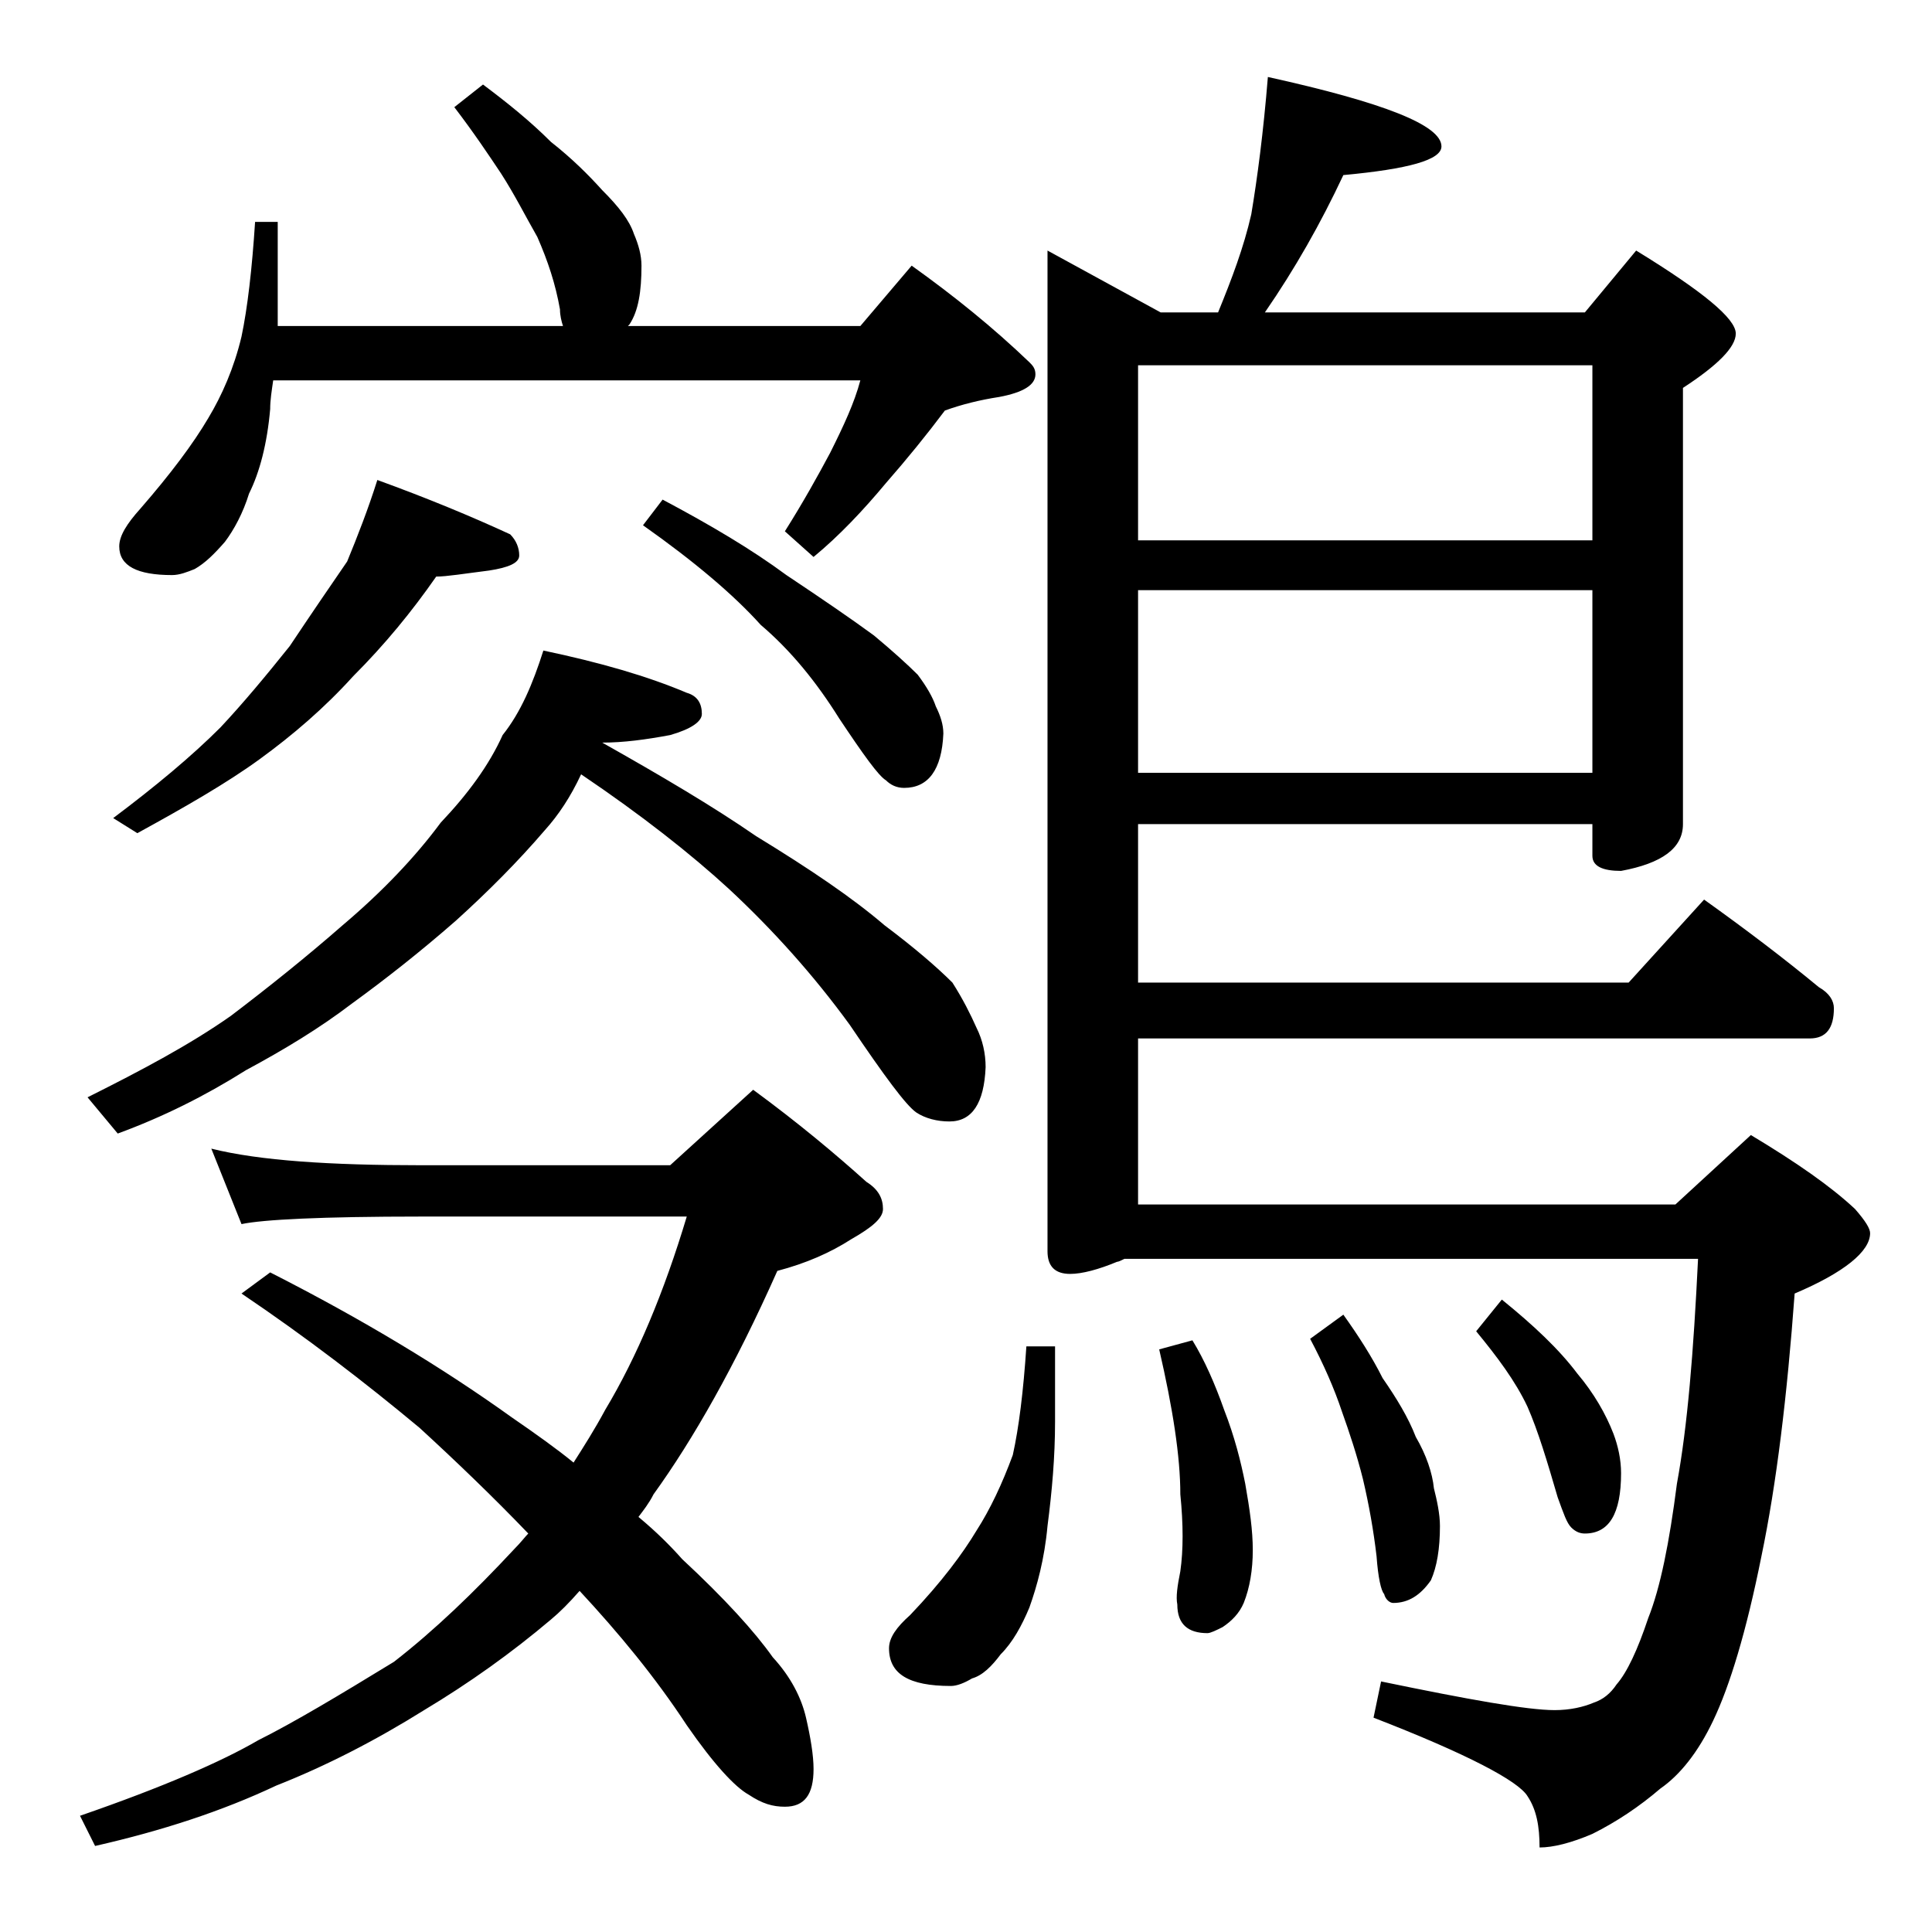 <?xml version="1.0" encoding="utf-8"?>
<!-- Generator: Adobe Illustrator 18.0.0, SVG Export Plug-In . SVG Version: 6.00 Build 0)  -->
<!DOCTYPE svg PUBLIC "-//W3C//DTD SVG 1.1//EN" "http://www.w3.org/Graphics/SVG/1.1/DTD/svg11.dtd">
<svg version="1.1" id="Layer_1" xmlns="http://www.w3.org/2000/svg" xmlns:xlink="http://www.w3.org/1999/xlink" x="0px" y="0px"
	 viewBox="0 0 128 128" enable-background="new 0 0 128 128" xml:space="preserve">
<path d="M49.9,72.2c3,2.2,5.5,4.3,7.5,6.1c0.8,0.5,1.1,1.1,1.1,1.8c0,0.6-0.7,1.2-2.1,2c-1.4,0.9-3,1.6-4.9,2.1
	c-2.8,6.3-5.6,11.2-8.2,14.8c-0.3,0.6-0.7,1.1-1,1.5c1.2,1,2.1,1.9,2.9,2.8c2.8,2.6,4.8,4.8,6,6.5c1.2,1.3,1.9,2.7,2.2,4
	c0.3,1.3,0.5,2.5,0.5,3.4c0,1.7-0.6,2.5-1.9,2.5c-0.8,0-1.5-0.2-2.4-0.8c-0.9-0.5-2.3-2-4.1-4.6c-2.1-3.2-4.5-6.1-7.1-8.9
	c-0.7,0.8-1.3,1.4-1.9,1.9c-2.6,2.2-5.4,4.2-8.4,6c-3.2,2-6.5,3.7-9.8,5c-3.6,1.7-7.6,3-12,4l-1-2c5.5-1.9,9.4-3.6,11.8-5
	c2.4-1.2,5.4-3,9-5.2c2.7-2.1,5.3-4.6,8-7.5c0.4-0.4,0.7-0.8,0.9-1c-2.3-2.4-4.8-4.8-7.2-7c-3.6-3-7.5-6-11.8-8.9l1.9-1.4
	c6.1,3.1,11.4,6.3,16,9.6c1.6,1.1,3,2.1,4.1,3c0.7-1.1,1.4-2.2,2.1-3.5c2.1-3.5,3.9-7.8,5.4-12.8H27.9c-6.6,0-10.5,0.2-11.9,0.5
	l-2-5c3.2,0.8,7.9,1.1,13.9,1.1h16.5L49.9,72.2z M36,43.1c3.8,0.8,6.9,1.7,9.5,2.8c0.7,0.2,1,0.7,1,1.4c0,0.5-0.7,1-2.1,1.4
	c-1.6,0.3-3.1,0.5-4.5,0.5c3.9,2.2,7.3,4.2,10.2,6.2c3.6,2.2,6.4,4.1,8.5,5.9c2,1.5,3.5,2.8,4.5,3.8c0.7,1.1,1.2,2.1,1.6,3
	c0.4,0.8,0.6,1.7,0.6,2.6c-0.1,2.4-0.9,3.6-2.4,3.6c-0.8,0-1.6-0.2-2.2-0.6c-0.7-0.5-2.1-2.4-4.4-5.8c-2.4-3.3-5.1-6.3-8-9
	c-2.5-2.3-5.8-4.9-9.8-7.6C37.8,52.8,37,54,36.1,55c-1.8,2.1-3.8,4.1-5.9,6c-2.4,2.1-4.7,3.9-6.9,5.5c-2.1,1.6-4.4,3-7,4.4
	c-2.7,1.7-5.5,3.1-8.5,4.2l-2-2.4c3.6-1.8,6.8-3.5,9.5-5.4c2.5-1.9,5-3.9,7.4-6c2.6-2.2,4.8-4.5,6.5-6.8c1.8-1.9,3.2-3.8,4.1-5.8
	C34.5,47.2,35.3,45.3,36,43.1z M25,31.8c3.3,1.2,6.2,2.4,8.8,3.6c0.4,0.4,0.6,0.9,0.6,1.4s-0.7,0.8-2,1c-1.6,0.2-2.8,0.4-3.5,0.4
	c-1.6,2.3-3.4,4.5-5.5,6.6c-1.9,2.1-4,3.9-6.2,5.5c-2.2,1.6-5,3.2-8.1,4.9l-1.6-1c2.8-2.1,5.2-4.1,7.1-6c1.5-1.6,3-3.4,4.6-5.4
	c1.4-2.1,2.7-4,3.8-5.6C23.7,35.5,24.4,33.7,25,31.8z M32,5.6c1.6,1.2,3.1,2.4,4.5,3.8c1.4,1.1,2.5,2.2,3.4,3.2
	c1.1,1.1,1.8,2,2.1,2.9c0.3,0.7,0.5,1.4,0.5,2.1c0,1.7-0.2,3-0.8,3.9l-0.1,0.1H57l3.4-4c2.8,2,5.4,4.1,7.8,6.4
	c0.2,0.2,0.4,0.4,0.4,0.8c0,0.7-0.8,1.2-2.4,1.5c-1.3,0.2-2.5,0.5-3.6,0.9c-1.2,1.6-2.5,3.2-3.9,4.8c-1.5,1.8-3.1,3.5-4.8,4.9
	L52,35.2c1.2-1.9,2.2-3.7,3-5.2c0.9-1.8,1.6-3.3,2-4.8H18.1c-0.1,0.7-0.2,1.3-0.2,1.9c-0.2,2.3-0.7,4.2-1.4,5.6
	c-0.4,1.3-1,2.4-1.6,3.2c-0.7,0.8-1.3,1.4-2,1.8c-0.5,0.2-1,0.4-1.5,0.4c-2.3,0-3.5-0.6-3.5-1.9c0-0.7,0.5-1.5,1.4-2.5
	c2-2.3,3.5-4.3,4.5-6c0.9-1.5,1.7-3.3,2.2-5.4c0.4-1.9,0.7-4.5,0.9-7.6h1.5v6.9h18.9c-0.1-0.3-0.2-0.7-0.2-1.1
	c-0.3-1.7-0.8-3.2-1.5-4.8c-0.8-1.4-1.5-2.8-2.4-4.2c-0.8-1.2-1.8-2.7-3.1-4.4L32,5.6z M43.9,33.1c3.2,1.7,5.9,3.3,8.2,5
	c2.4,1.6,4.3,2.9,5.8,4c1.2,1,2.2,1.9,2.9,2.6c0.6,0.8,1,1.5,1.2,2.1c0.3,0.6,0.5,1.2,0.5,1.8c-0.1,2.4-1,3.6-2.6,3.6
	c-0.5,0-0.9-0.2-1.2-0.5c-0.5-0.3-1.5-1.7-3.1-4.1c-1.5-2.4-3.2-4.5-5.2-6.2c-1.8-2-4.4-4.2-7.8-6.6L43.9,33.1z M68,89.2h1.9v5
	c0,2.3-0.2,4.6-0.5,6.9c-0.2,2.2-0.7,4-1.2,5.4c-0.5,1.2-1.1,2.3-1.9,3.1c-0.6,0.8-1.2,1.4-1.9,1.6c-0.5,0.3-1,0.5-1.4,0.5
	c-2.8,0-4.1-0.8-4.1-2.5c0-0.7,0.5-1.4,1.4-2.2c2.1-2.2,3.5-4.1,4.4-5.6c0.9-1.4,1.7-3.1,2.4-5C67.5,94.6,67.8,92.2,68,89.2z
	 M84,5.1c7.7,1.7,11.5,3.2,11.5,4.6c0,0.9-2.2,1.5-6.5,1.9c-1.5,3.2-3.2,6.2-5.2,9.1H105l3.4-4.1c4.4,2.7,6.6,4.5,6.6,5.5
	c0,0.9-1.2,2.1-3.5,3.6v28.9c0,1.6-1.4,2.6-4.1,3.1c-1.2,0-1.9-0.3-1.9-1v-2.1H75.4v10.5h32.5l5-5.5c2.8,2,5.3,3.9,7.6,5.8
	c0.7,0.4,1,0.9,1,1.4c0,1.3-0.5,2-1.6,2H75.4v11H111l5-4.6c3,1.8,5.3,3.4,6.9,4.9c0.7,0.8,1,1.3,1,1.6c0,1.2-1.7,2.6-5,4
	c-0.5,6.8-1.2,12.6-2.2,17.4c-1,5-2.1,8.6-3.2,10.9c-1,2.1-2.2,3.6-3.5,4.5c-1.4,1.2-2.9,2.2-4.5,3c-1.4,0.6-2.6,0.9-3.5,0.9
	c0-1.4-0.2-2.5-0.8-3.4c-0.6-1-4-2.8-10.2-5.2l0.5-2.4c5.8,1.2,9.7,1.9,11.5,1.9c1,0,1.9-0.2,2.6-0.5c0.6-0.2,1.1-0.6,1.5-1.2
	c0.7-0.8,1.4-2.3,2.1-4.4c0.8-2,1.4-5,1.9-8.9c0.7-3.8,1.1-8.7,1.4-14.9H74.5c-0.2,0.1-0.4,0.2-0.5,0.2c-1.2,0.5-2.3,0.8-3.1,0.8
	c-1,0-1.5-0.5-1.5-1.5V16.6l7.5,4.1h3.8c0.9-2.2,1.7-4.3,2.2-6.5C83.3,11.8,83.7,8.8,84,5.1z M75.4,35.8h30.1V24.2H75.4V35.8z
	 M75.4,51.2h30.1V39.1H75.4V51.2z M79,88.8c0.8,1.3,1.5,2.9,2.1,4.6c0.7,1.8,1.1,3.4,1.4,4.9c0.3,1.7,0.5,3.1,0.5,4.4
	c0,1.3-0.2,2.5-0.6,3.5c-0.3,0.7-0.8,1.2-1.4,1.6c-0.4,0.2-0.8,0.4-1,0.4c-1.3,0-2-0.6-2-1.9c-0.1-0.5,0-1.2,0.2-2.2
	c0.2-1.4,0.2-3.1,0-5.1c0-2.5-0.5-5.7-1.4-9.6L79,88.8z M89,87.1c1,1.4,1.9,2.8,2.6,4.2c0.9,1.3,1.7,2.6,2.2,3.9
	c0.7,1.2,1.1,2.4,1.2,3.4c0.2,0.8,0.4,1.7,0.4,2.5c0,1.5-0.2,2.7-0.6,3.6c-0.7,1-1.5,1.5-2.5,1.5c-0.2,0-0.5-0.2-0.6-0.6
	c-0.2-0.2-0.4-1.1-0.5-2.5c-0.2-1.7-0.5-3.4-0.9-5.1c-0.4-1.6-0.9-3.1-1.4-4.5c-0.5-1.5-1.2-3.1-2.1-4.8L89,87.1z M99.5,86.1
	c2.1,1.7,3.8,3.3,5,4.9c1.1,1.3,1.9,2.7,2.4,4c0.3,0.8,0.5,1.7,0.5,2.6c0,2.7-0.8,4-2.4,4c-0.3,0-0.6-0.1-0.9-0.4s-0.5-0.9-0.9-2
	c-0.7-2.4-1.3-4.4-2-6c-0.8-1.7-2-3.3-3.4-5L99.5,86.1z"/>
</svg>
